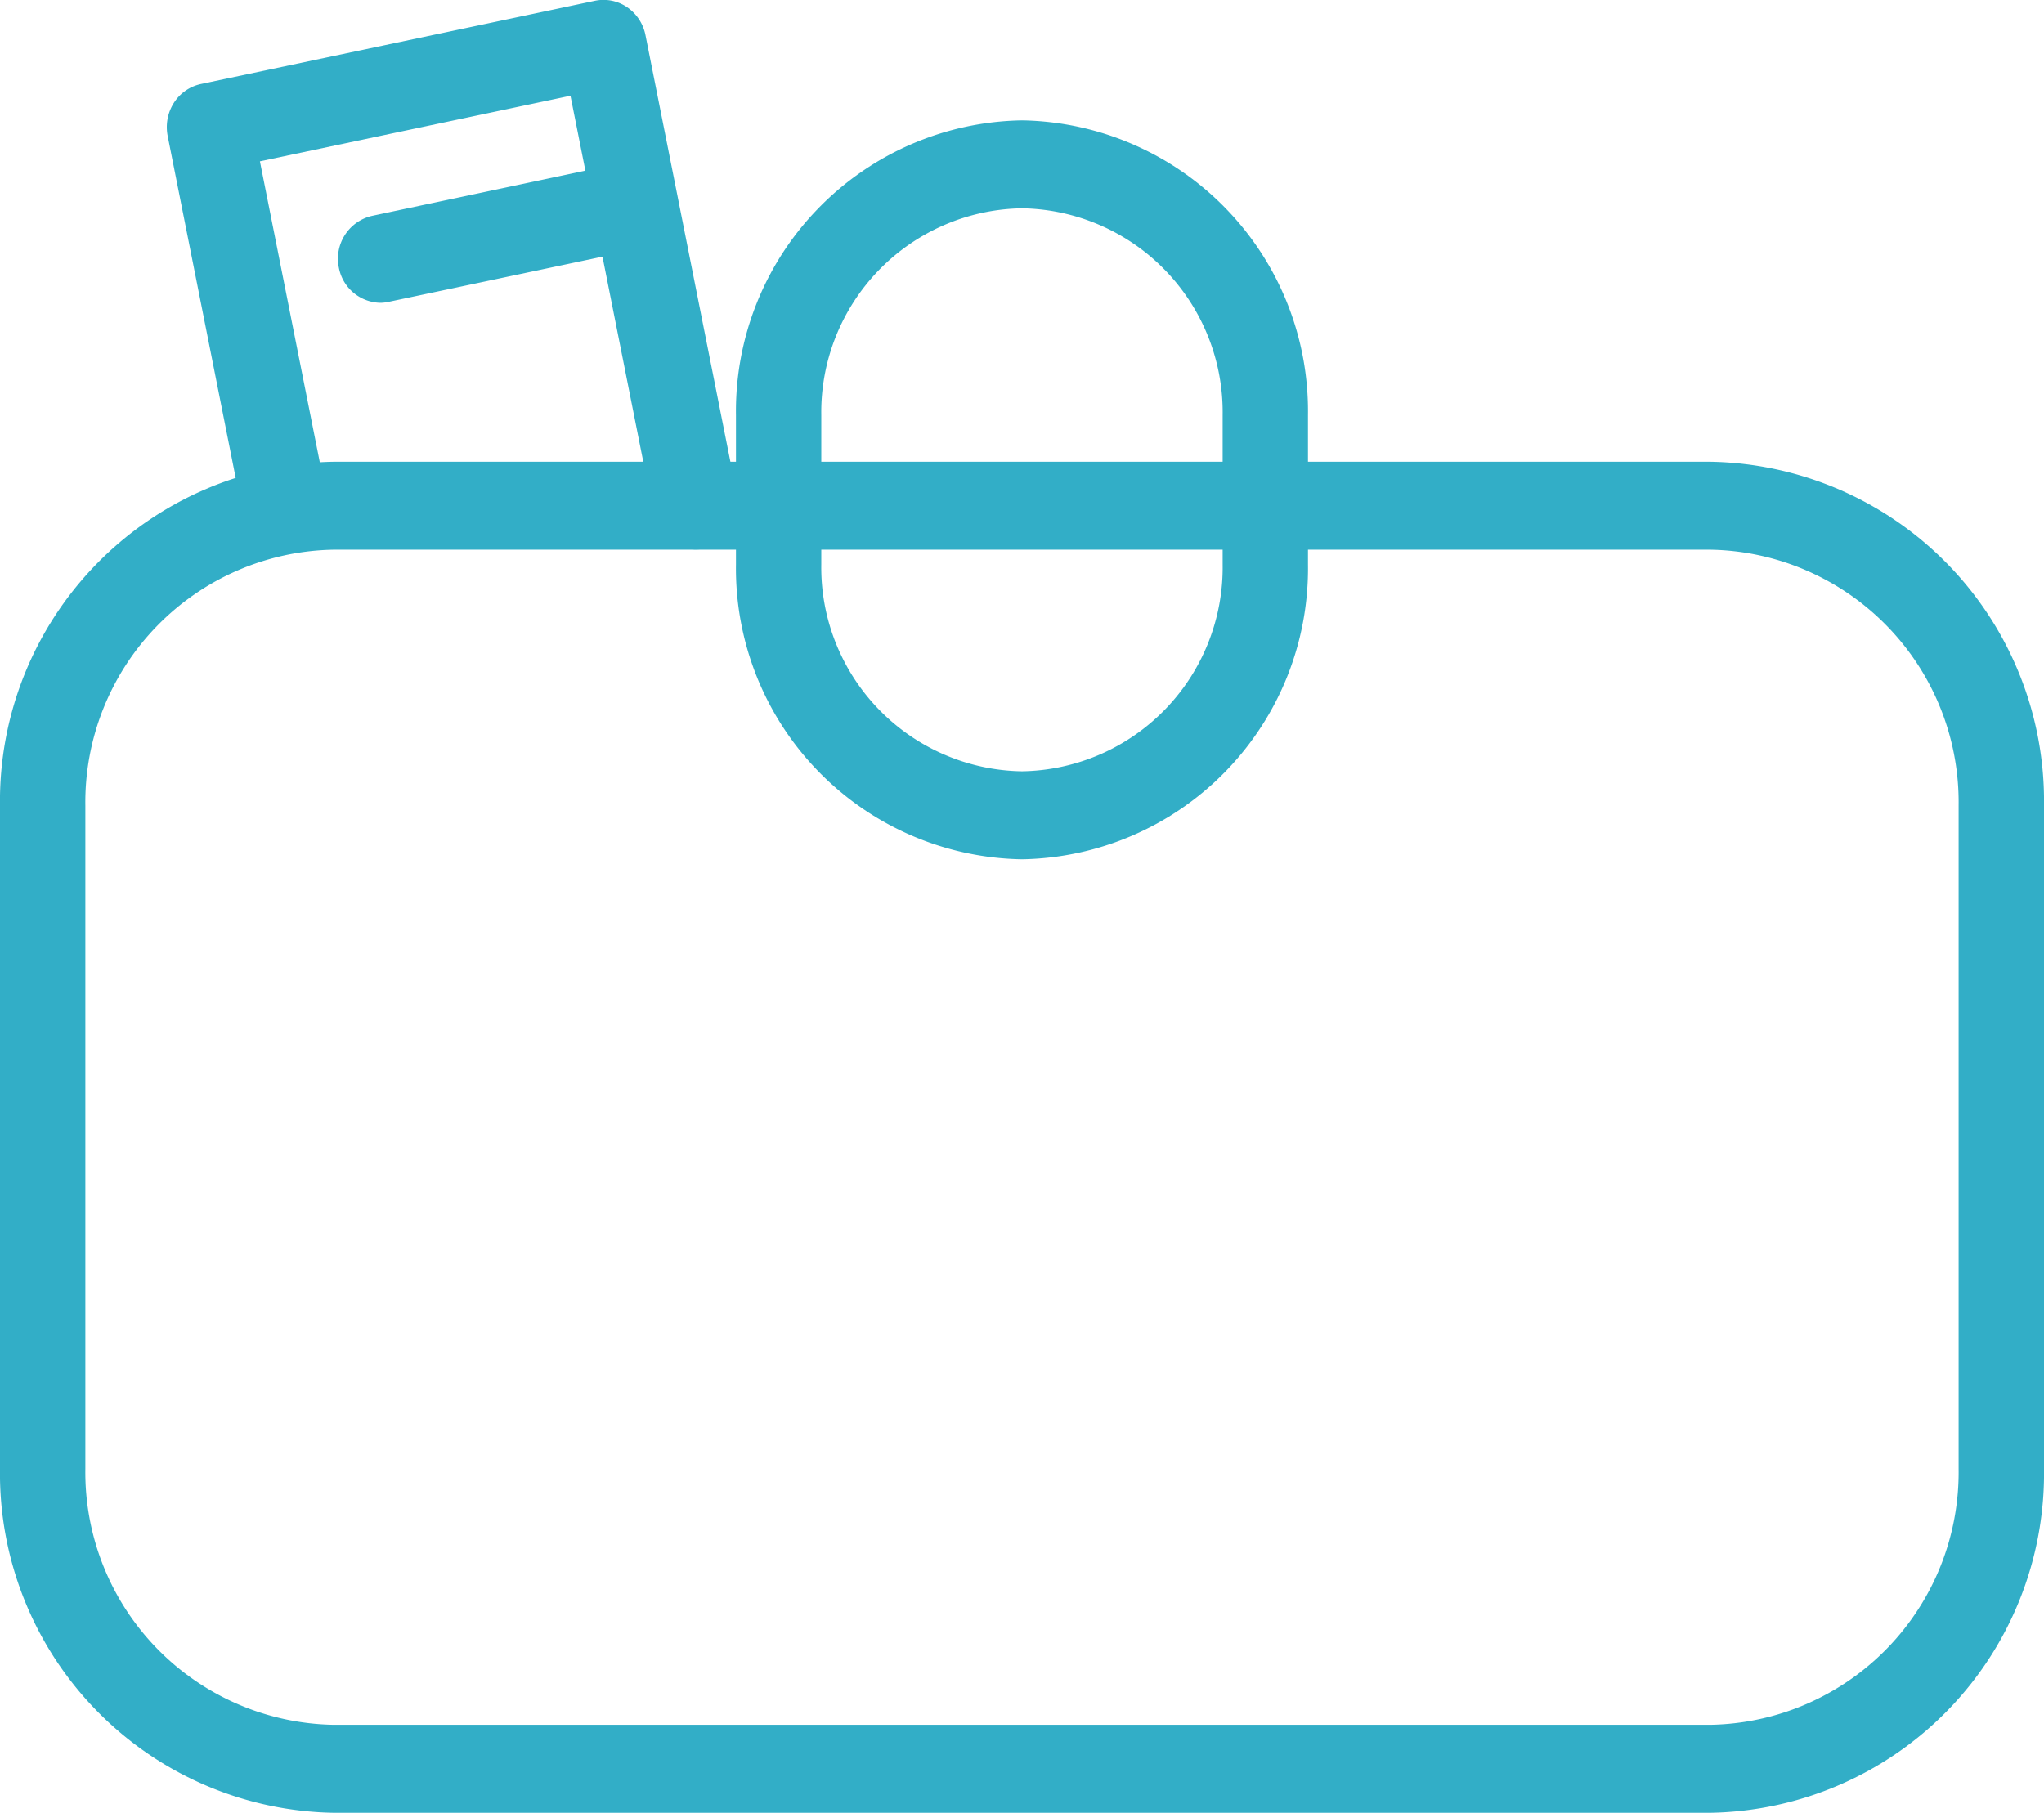<svg xmlns="http://www.w3.org/2000/svg" width="63.15" height="56.02"><g data-name="Group 15900"><g data-name="Group 15617"><path data-name="Path 15563" d="M8.798 16.988a1.33 1.33 0 01-1.291-1.087L5.18 4.201a1.4 1.4 0 01.191-1.022 1.32 1.32 0 01.836-.583L18.385.023a1.293 1.293 0 01.991.2 1.363 1.363 0 01.566.861l2.84 14.271a1.359 1.359 0 01-1.027 1.6 1.321 1.321 0 01-1.557-1.059L17.625 2.958 8.03 4.986l2.062 10.364a1.36 1.36 0 01-1.027 1.6 1.328 1.328 0 01-.267.038z" fill="#32aec7"/></g><g data-name="Group 15618"><path data-name="Path 15564" d="M11.76 9.357a1.33 1.33 0 01-1.291-1.087 1.359 1.359 0 011.027-1.6l7.234-1.533a1.321 1.321 0 011.557 1.058 1.359 1.359 0 01-1.027 1.6l-7.237 1.529a1.325 1.325 0 01-.263.033z" fill="#32aec7"/></g><g data-name="Group 15619"><path data-name="Path 15565" d="M52.837 56.02H10.313A10.487 10.487 0 010 45.39V24.899a10.487 10.487 0 0110.313-10.63h42.524a10.487 10.487 0 0110.313 10.63v20.49A10.487 10.487 0 0152.837 56.02zM10.313 16.987a7.805 7.805 0 00-7.676 7.912v20.49a7.805 7.805 0 007.676 7.912h42.524a7.805 7.805 0 007.675-7.912v-20.49a7.805 7.805 0 00-7.675-7.912z" fill="#32aec7"/></g><g data-name="Group 15621"><path data-name="Path 15567" d="M31.574 26.554a8.986 8.986 0 01-8.836-9.108v-4.619a8.986 8.986 0 018.836-9.108 8.985 8.985 0 018.836 9.108v4.618a8.985 8.985 0 01-8.836 9.109zm0-20.117a6.3 6.3 0 00-6.2 6.39v4.618a6.3 6.3 0 006.2 6.39 6.3 6.3 0 006.2-6.39v-4.618a6.3 6.3 0 00-6.2-6.39z" fill="#32aec7"/></g></g></svg>
